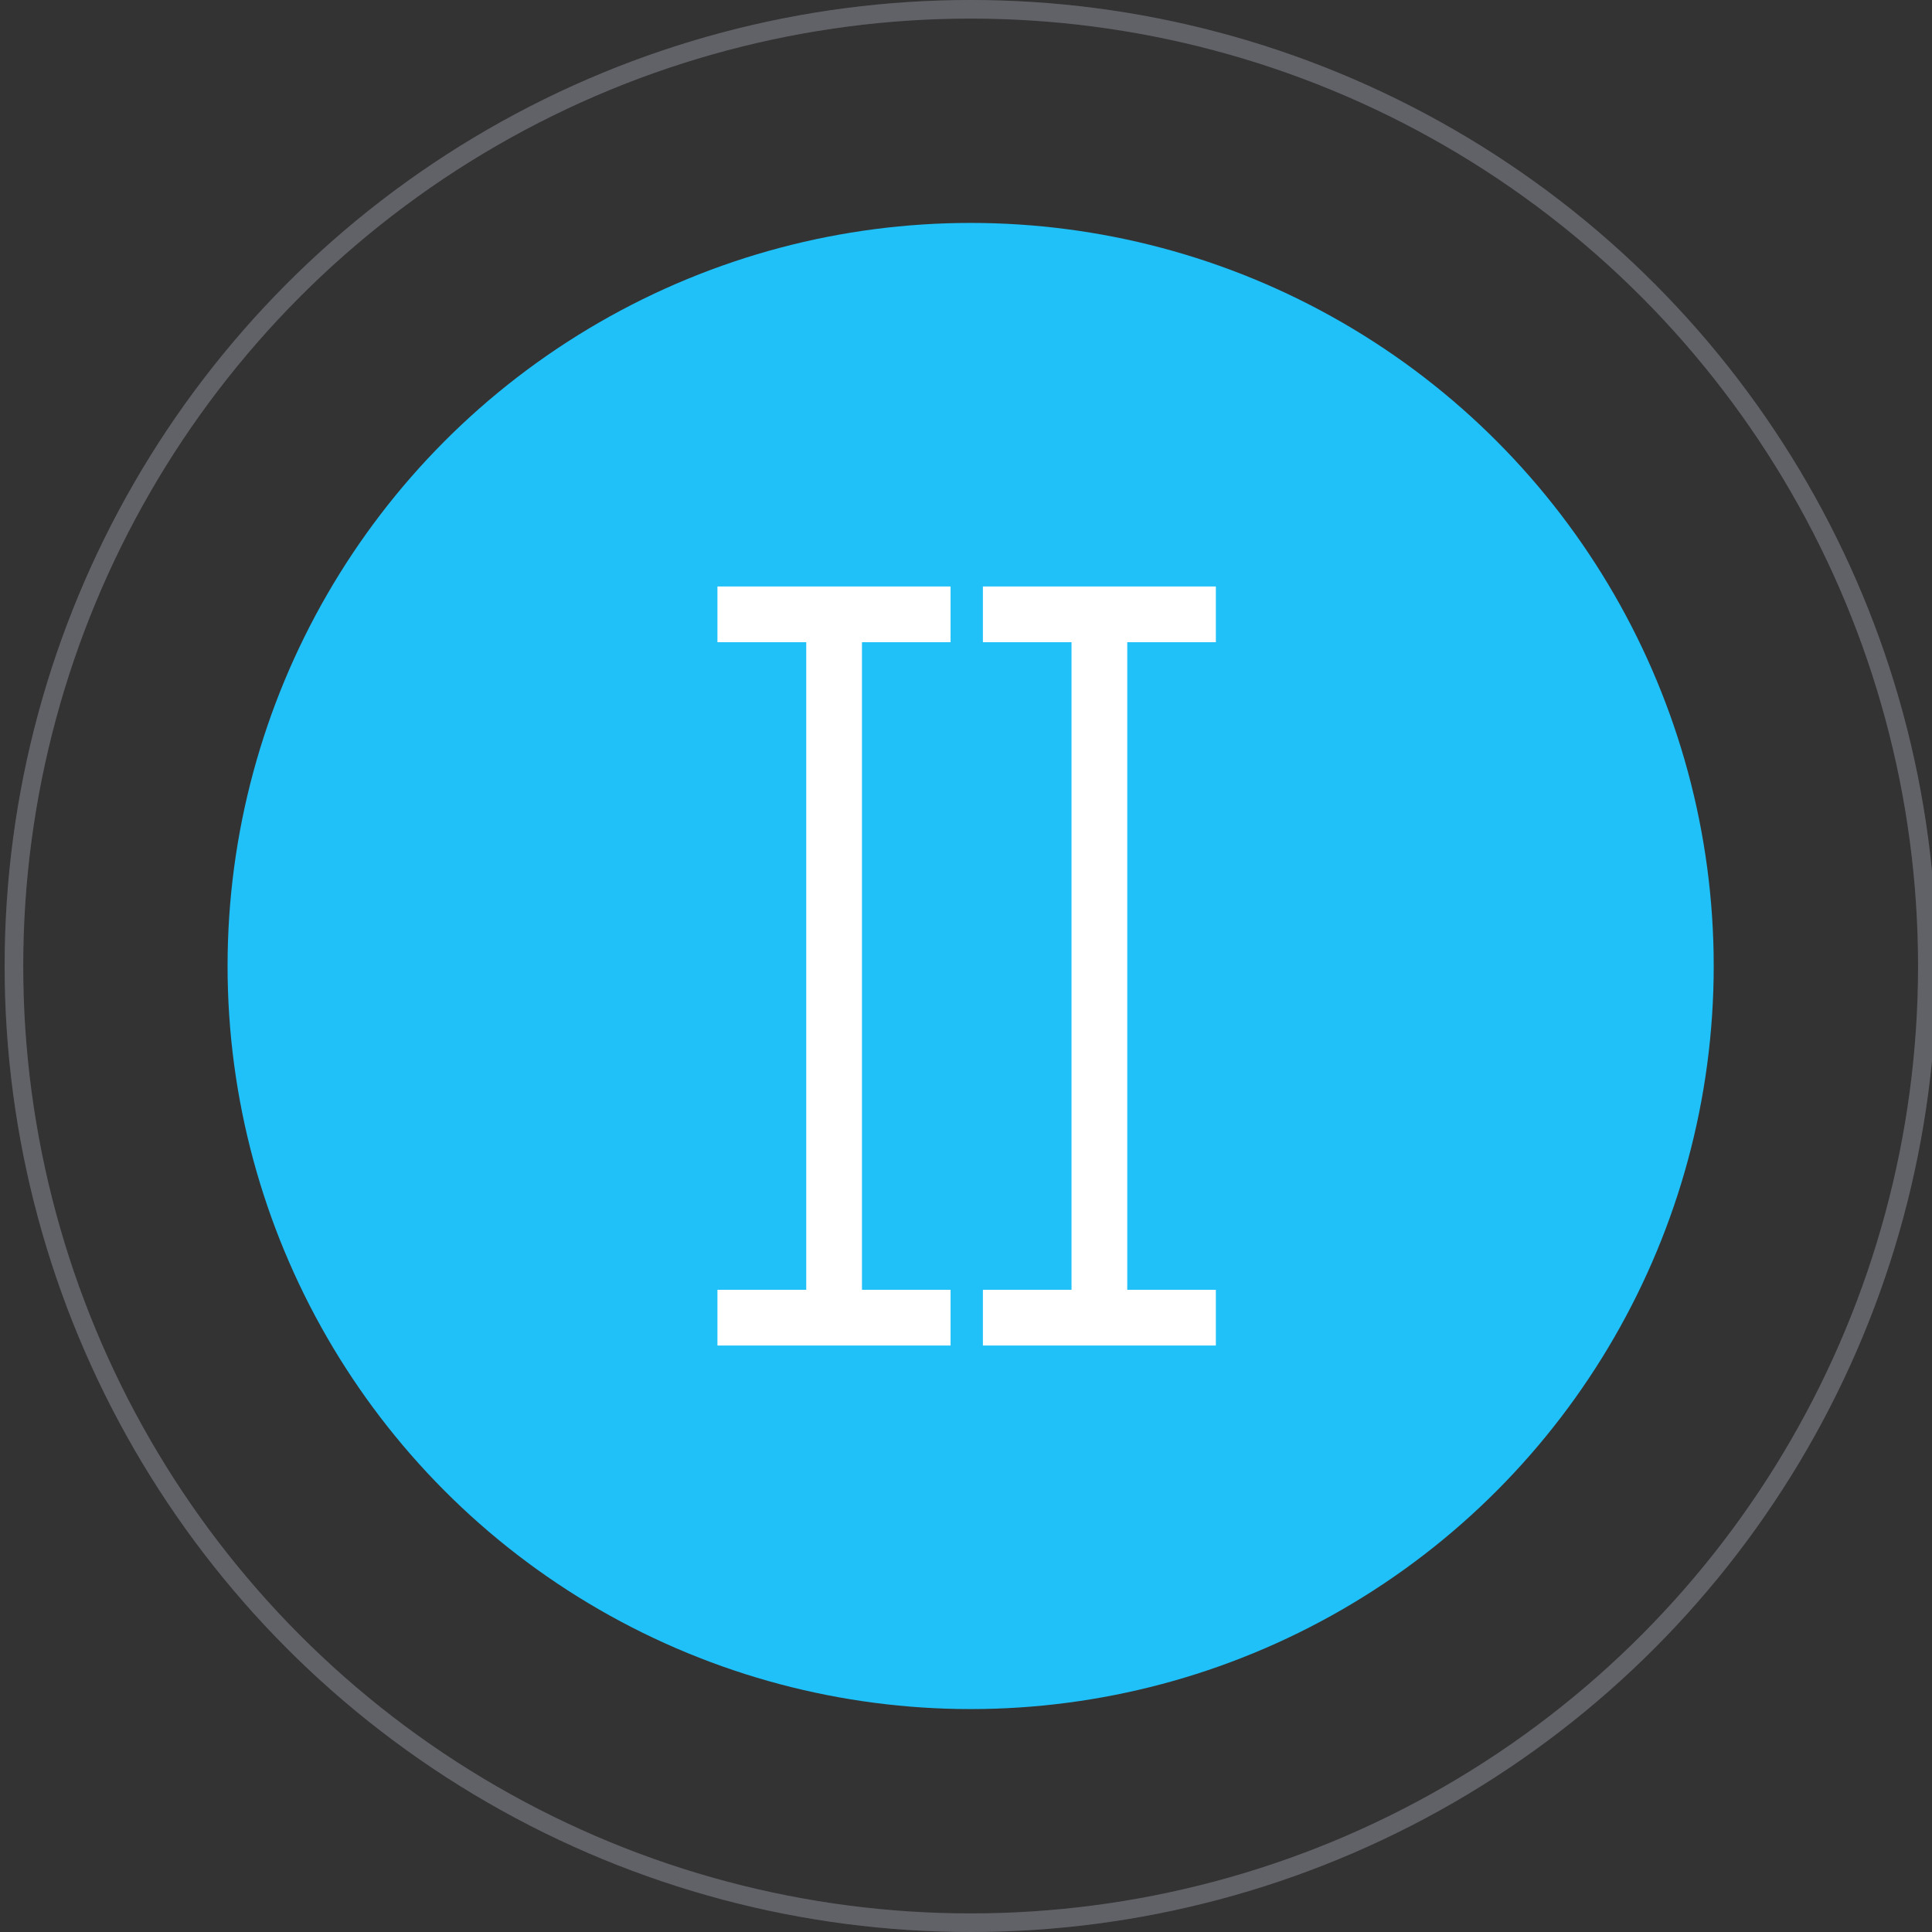 <svg id="Layer_1" data-name="Layer 1" xmlns="http://www.w3.org/2000/svg" viewBox="0 0 104 104"><rect x="0" y="0" width="104" height="104" fill="#333333" stroke="none"/><defs><style>.cls-1{fill:#20c0f8;}.cls-2,.cls-3{fill:none;}.cls-2{stroke:#8d929c;opacity:0.3;isolation:isolate;}.cls-3{stroke:#fff;stroke-width:3px;}</style></defs><title>estetic_icon_1_5</title><circle class="cls-1" cx="52.25" cy="52" r="40"/><circle class="cls-2" cx="52.25" cy="52" r="51.5"/><circle class="cls-2" cx="52.25" cy="52" r="51.5"/><line class="cls-3" x1="44.9" y1="33.07" x2="44.9" y2="70.93"/><line class="cls-3" x1="38.62" y1="33.07" x2="51.17" y2="33.07"/><line class="cls-3" x1="38.62" y1="70.93" x2="51.17" y2="70.93"/><line class="cls-3" x1="59.18" y1="33.07" x2="59.18" y2="70.93"/><line class="cls-3" x1="52.91" y1="33.07" x2="65.45" y2="33.07"/><line class="cls-3" x1="52.91" y1="70.93" x2="65.45" y2="70.93"/></svg>